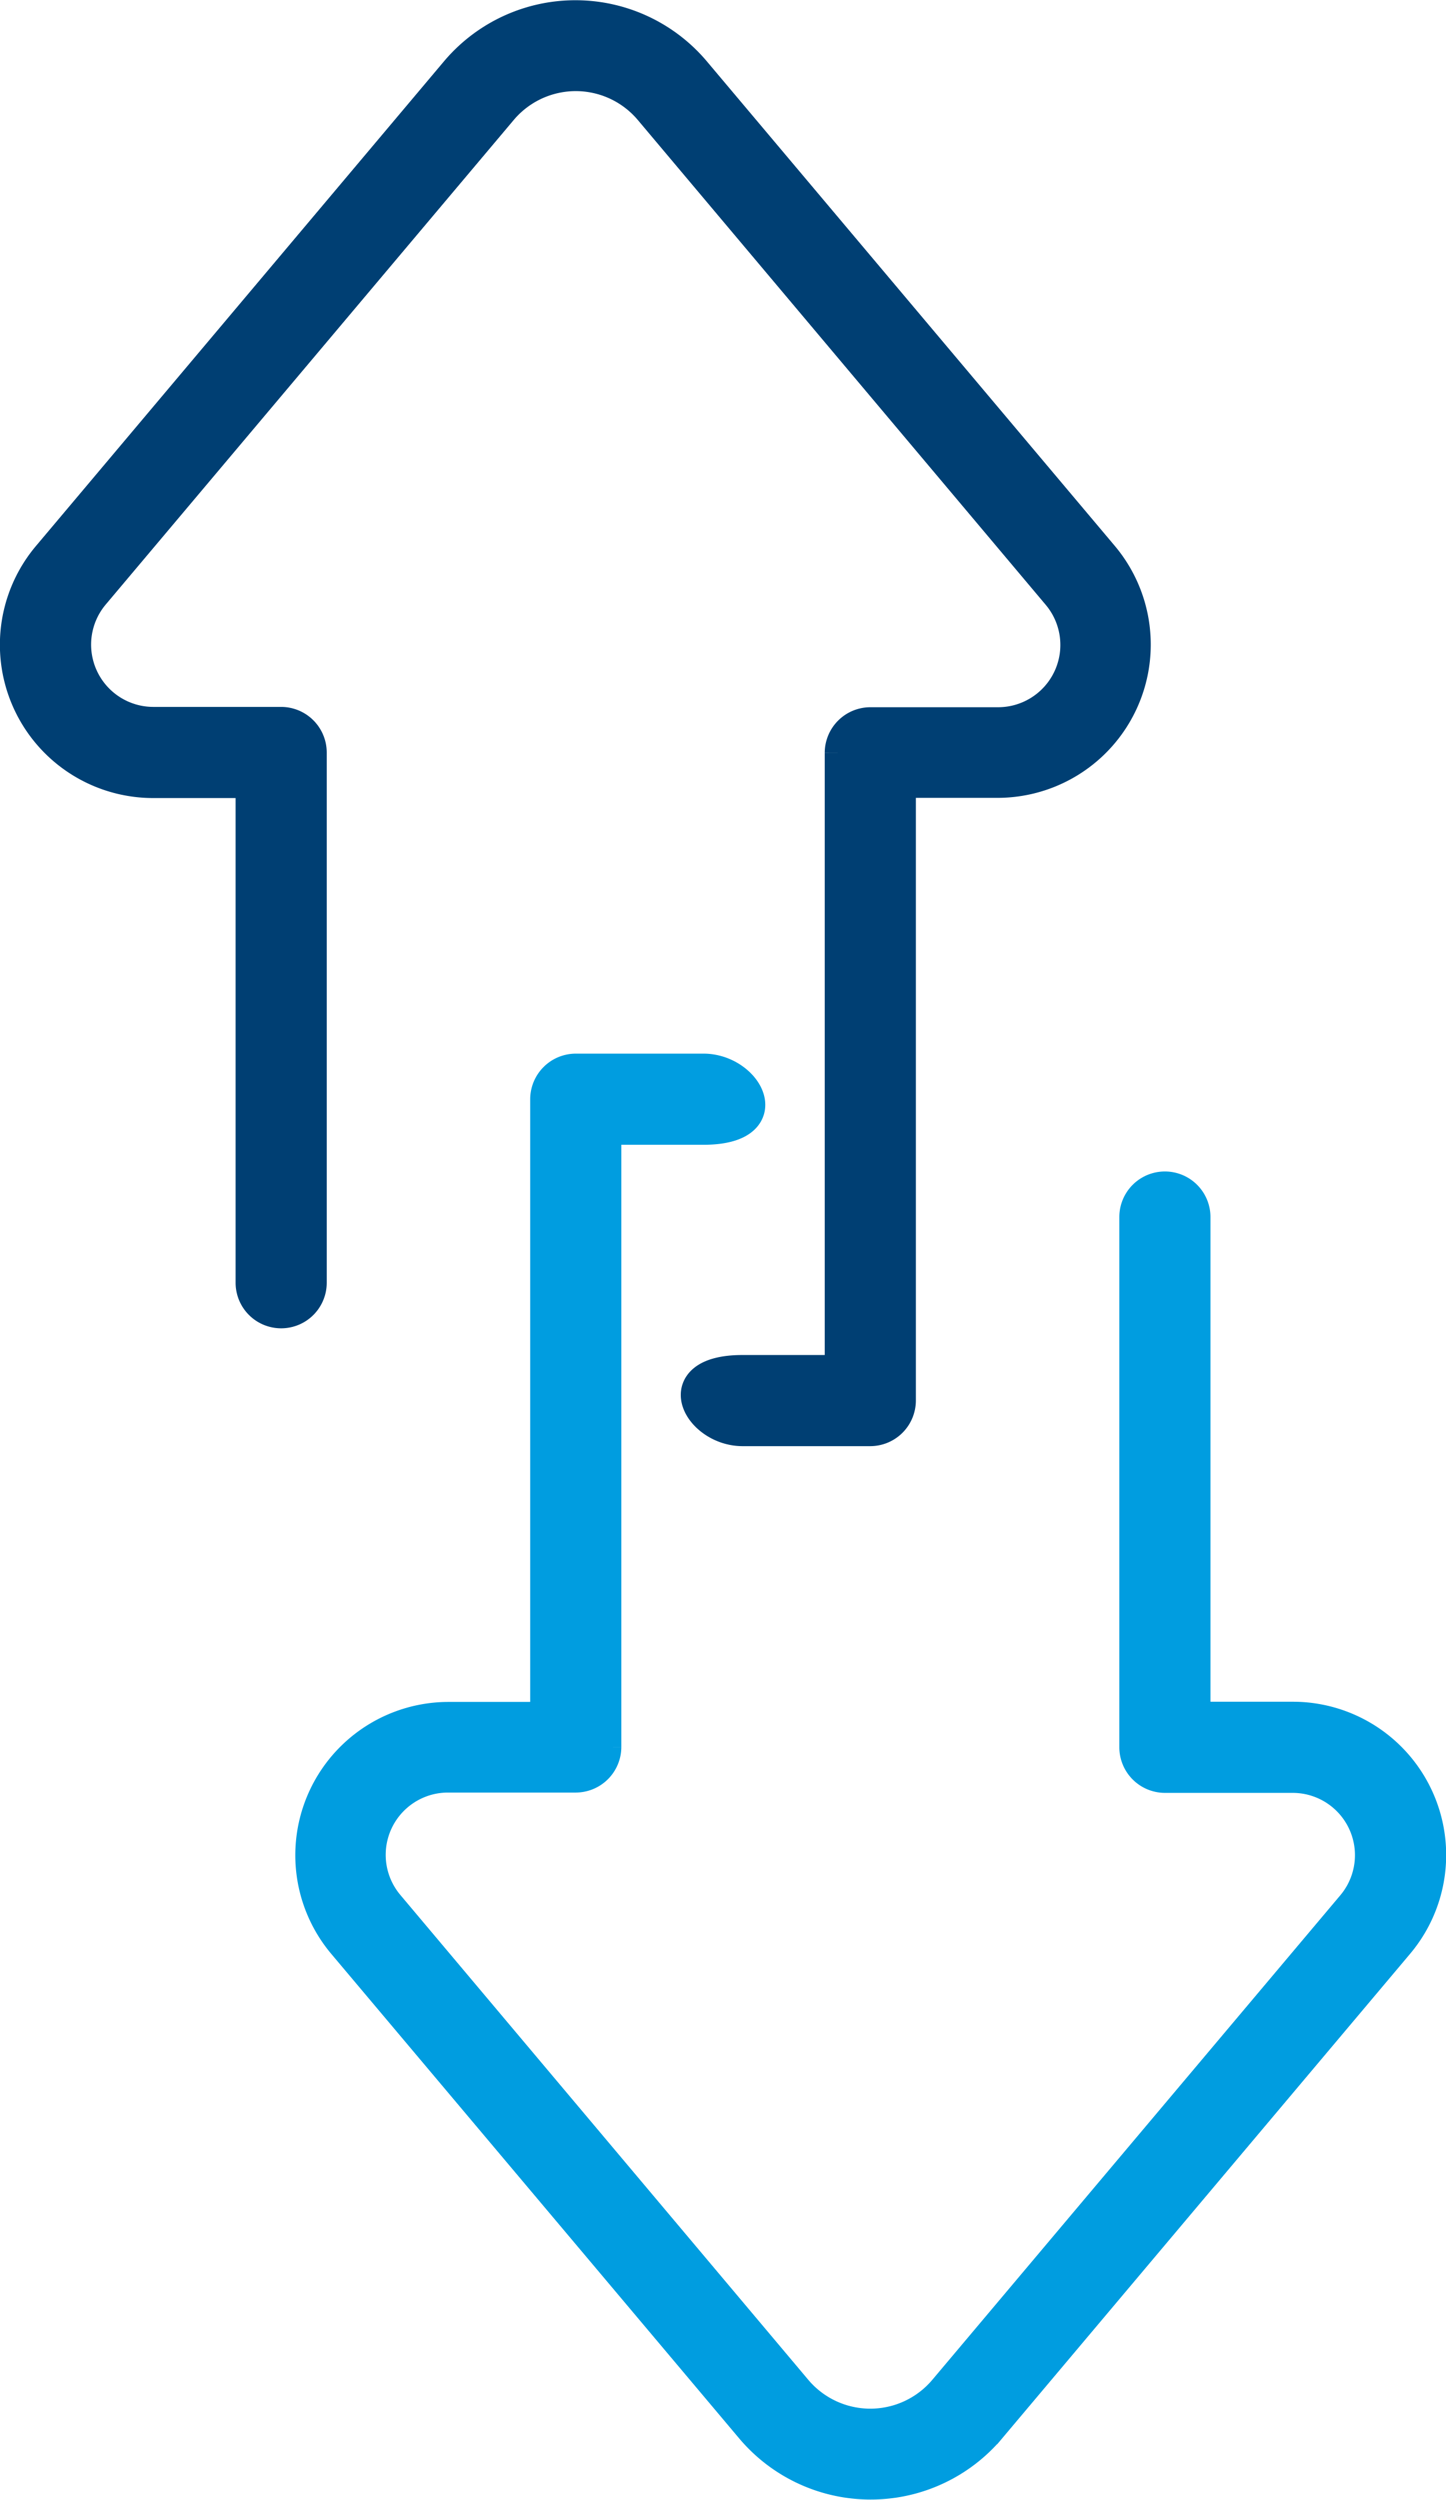 <svg xmlns="http://www.w3.org/2000/svg" width="22.451" height="38.81" viewBox="0 0 22.451 38.81">
  <g id="Group_64719" data-name="Group 64719" transform="translate(16087.726 6770.56)">
    <path id="right-left-large-thin" d="M.915,11.279v1.526h9.6a.459.459,0,0,1,.457.457v1.984a1.217,1.217,0,0,0,2,.932L20.5,9.844a1.509,1.509,0,0,0,0-2.309L12.977,1.2a1.217,1.217,0,0,0-2,.932V4.116a.459.459,0,0,1-.457.457H2.287a.457.457,0,1,1,0-.915h7.775V2.132A2.13,2.13,0,0,1,13.565.5l7.523,6.334a2.419,2.419,0,0,1,0,3.7l-7.523,6.334a2.13,2.13,0,0,1-3.5-1.629V13.72H.457A.459.459,0,0,1,0,13.262V11.279C0,10.6.915,10.1.915,11.279Z" transform="translate(-16065.524 -6753.952) rotate(90)" fill="#009de0" stroke="#009de0" stroke-width="0.5"/>
    <path id="right-left-large-thin-2" data-name="right-left-large-thin" d="M.915,11.279v1.526h9.6a.459.459,0,0,1,.457.457v1.984a1.217,1.217,0,0,0,2,.932L20.5,9.844a1.509,1.509,0,0,0,0-2.309L12.977,1.2a1.217,1.217,0,0,0-2,.932V4.116a.459.459,0,0,1-.457.457H2.287a.457.457,0,1,1,0-.915h7.775V2.132A2.13,2.13,0,0,1,13.565.5l7.523,6.334a2.419,2.419,0,0,1,0,3.7l-7.523,6.334a2.13,2.13,0,0,1-3.5-1.629V13.72H.457A.459.459,0,0,1,0,13.262V11.279C0,10.6.915,10.1.915,11.279Z" transform="translate(-16087.476 -6748.358) rotate(-90)" fill="#003f73" stroke="#003f73" stroke-width="0.5"/>
  </g>
</svg>
